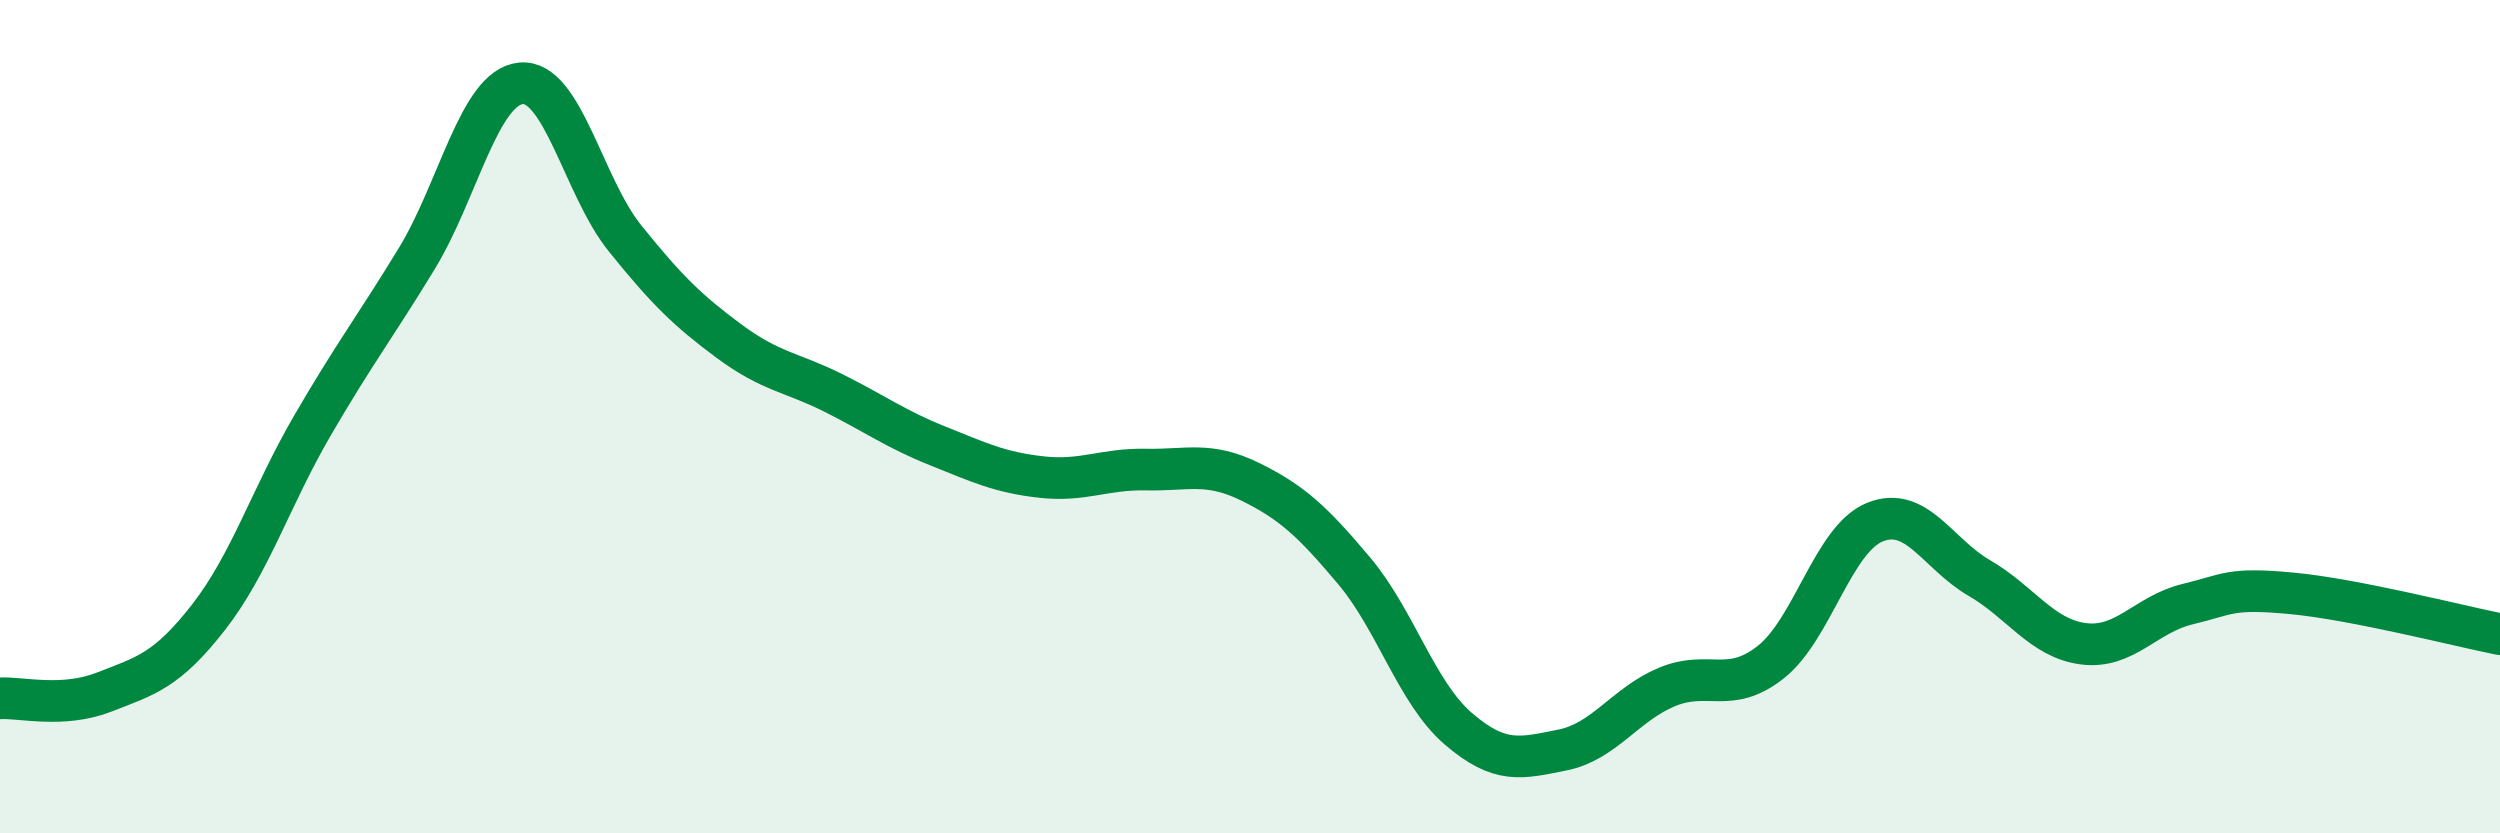 
    <svg width="60" height="20" viewBox="0 0 60 20" xmlns="http://www.w3.org/2000/svg">
      <path
        d="M 0,16.76 C 0.5,16.73 1.5,17 2.5,16.61 C 3.5,16.22 4,16.1 5,14.82 C 6,13.54 6.5,11.93 7.5,10.21 C 8.5,8.49 9,7.85 10,6.21 C 11,4.57 11.5,2.1 12.5,2 C 13.5,1.9 14,4.48 15,5.72 C 16,6.96 16.5,7.45 17.5,8.19 C 18.5,8.93 19,8.93 20,9.43 C 21,9.93 21.5,10.3 22.5,10.7 C 23.5,11.1 24,11.34 25,11.45 C 26,11.56 26.5,11.25 27.5,11.27 C 28.5,11.29 29,11.07 30,11.56 C 31,12.05 31.5,12.51 32.5,13.7 C 33.5,14.89 34,16.63 35,17.49 C 36,18.35 36.5,18.2 37.5,18 C 38.5,17.8 39,16.91 40,16.49 C 41,16.07 41.5,16.68 42.5,15.89 C 43.5,15.1 44,12.93 45,12.53 C 46,12.13 46.5,13.29 47.5,13.87 C 48.5,14.45 49,15.32 50,15.45 C 51,15.58 51.5,14.74 52.5,14.5 C 53.5,14.26 53.5,14.1 55,14.24 C 56.5,14.38 59,15.02 60,15.22L60 20L0 20Z"
        fill="#008740"
        opacity="0.1"
        stroke-linecap="round"
        stroke-linejoin="round"
      />
      <path
        d="M 0,16.76 C 0.5,16.73 1.5,17 2.5,16.61 C 3.5,16.22 4,16.1 5,14.82 C 6,13.54 6.5,11.93 7.5,10.21 C 8.5,8.49 9,7.85 10,6.21 C 11,4.57 11.5,2.1 12.5,2 C 13.5,1.9 14,4.48 15,5.72 C 16,6.96 16.5,7.45 17.5,8.19 C 18.5,8.93 19,8.93 20,9.43 C 21,9.93 21.5,10.3 22.5,10.7 C 23.5,11.1 24,11.34 25,11.45 C 26,11.56 26.5,11.25 27.5,11.27 C 28.5,11.29 29,11.07 30,11.56 C 31,12.05 31.5,12.51 32.5,13.7 C 33.5,14.89 34,16.63 35,17.49 C 36,18.35 36.5,18.2 37.5,18 C 38.5,17.8 39,16.91 40,16.49 C 41,16.07 41.5,16.68 42.5,15.89 C 43.5,15.1 44,12.93 45,12.53 C 46,12.13 46.5,13.29 47.5,13.87 C 48.5,14.45 49,15.32 50,15.45 C 51,15.58 51.5,14.74 52.5,14.5 C 53.5,14.26 53.5,14.1 55,14.24 C 56.5,14.38 59,15.02 60,15.22"
        stroke="#008740"
        stroke-width="1"
        fill="none"
        stroke-linecap="round"
        stroke-linejoin="round"
      />
    </svg>
  
